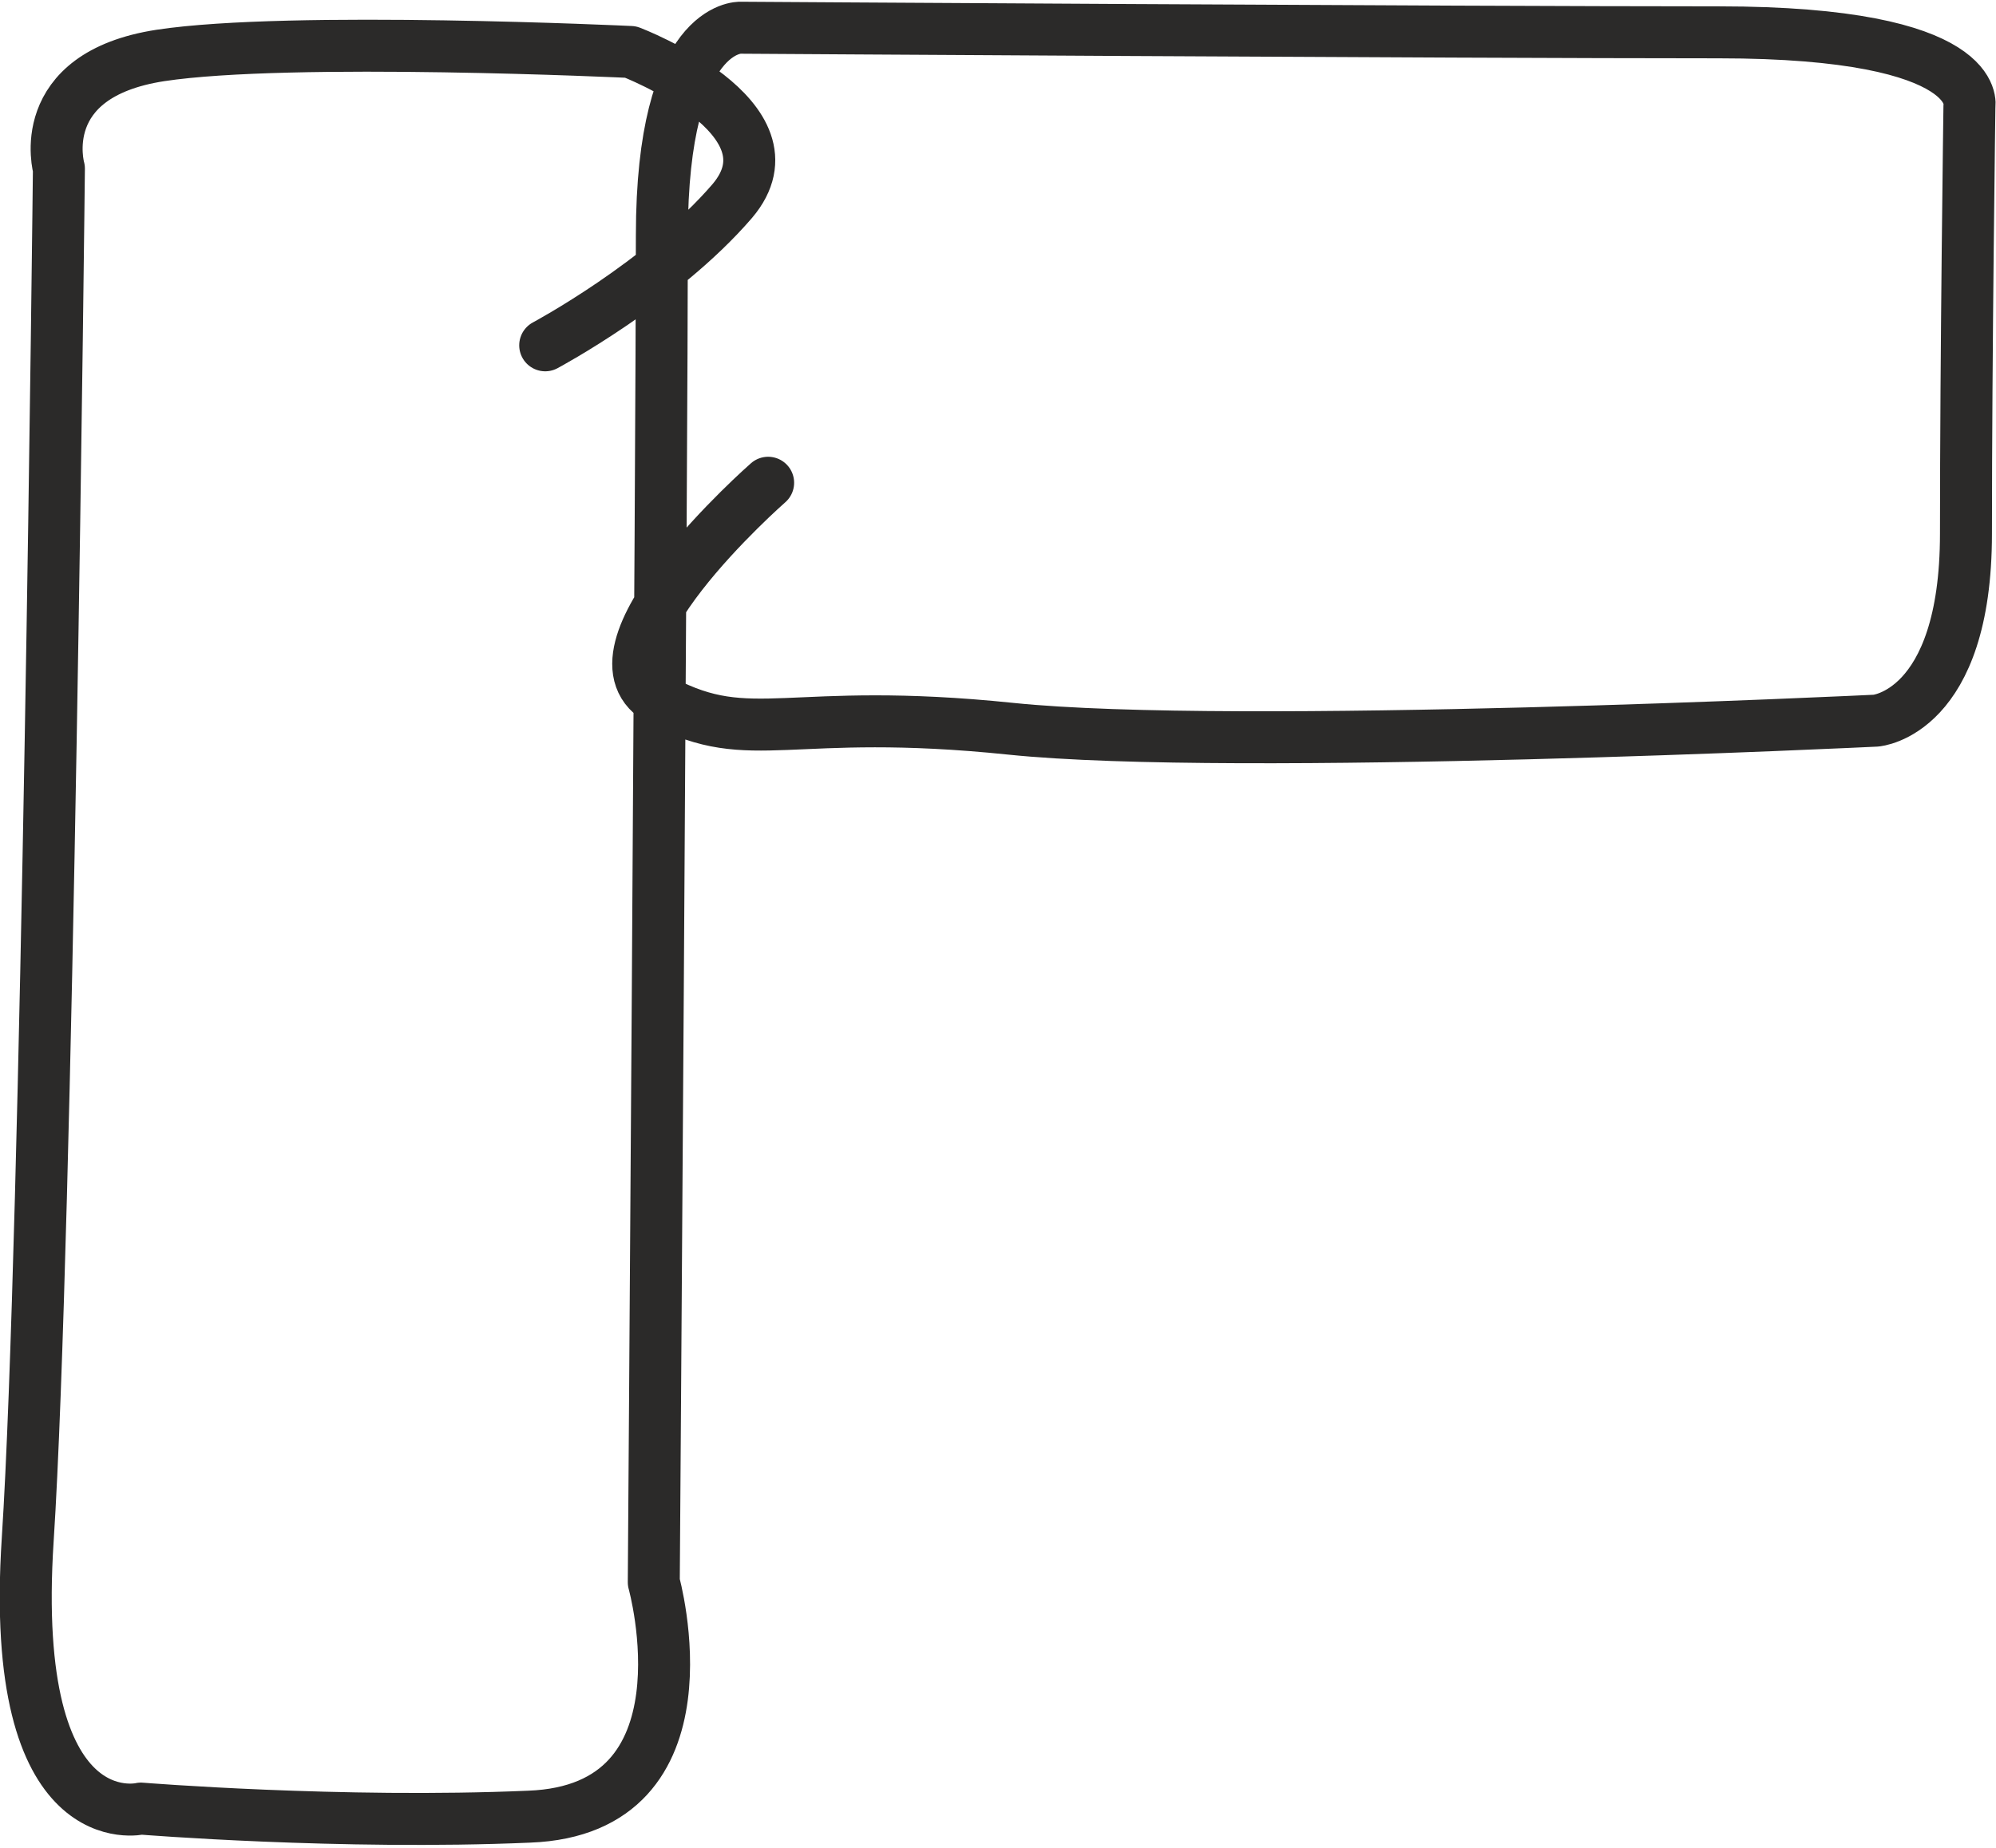 <?xml version="1.0" encoding="UTF-8"?>
<!DOCTYPE svg PUBLIC "-//W3C//DTD SVG 1.1//EN" "http://www.w3.org/Graphics/SVG/1.1/DTD/svg11.dtd">
<!-- Creator: CorelDRAW -->
<svg xmlns="http://www.w3.org/2000/svg" xml:space="preserve" width="162px" height="150px" version="1.1" style="shape-rendering:geometricPrecision; text-rendering:geometricPrecision; image-rendering:optimizeQuality; fill-rule:evenodd; clip-rule:evenodd"
viewBox="0 0 17.28 15.96"
 xmlns:xlink="http://www.w3.org/1999/xlink"
 xmlns:xodm="http://www.corel.com/coreldraw/odm/2003">
 <defs>
  <style type="text/css">
   <![CDATA[
    .str0 {stroke:#2B2A29;stroke-width:0.45;stroke-linecap:round;stroke-linejoin:round;stroke-miterlimit:22.926}
    .fil0 {fill:none}
   ]]>
  </style>
 </defs>
 <g id="Слой_x0020_1">
  <path class="fil0 str0" d="M6.65 4.16c0,0 -1.7,1.49 -0.92,1.89 0.78,0.41 1.09,0.04 3.02,0.24 1.93,0.2 7.49,-0.07 7.49,-0.07 0,0 0.78,-0.06 0.78,-1.62 0,-1.56 0.03,-3.7 0.03,-3.7 0,0 0.14,-0.64 -2.17,-0.64 -2.3,0 -8.47,-0.04 -8.47,-0.04 0,0 -0.68,-0.03 -0.68,1.8 0,1.83 -0.07,11.66 -0.07,11.66 0,0 0.55,1.97 -1.08,2.03 -1.63,0.07 -3.36,-0.07 -3.36,-0.07 0,0 -1.15,0.28 -0.98,-2.33 0.17,-2.61 0.27,-11.87 0.27,-11.87 0,0 -0.23,-0.81 0.88,-0.98 1.12,-0.17 4.07,-0.03 4.07,-0.03 0,0 1.49,0.57 0.88,1.29 -0.61,0.71 -1.62,1.25 -1.62,1.25"/>
 </g>
</svg>
